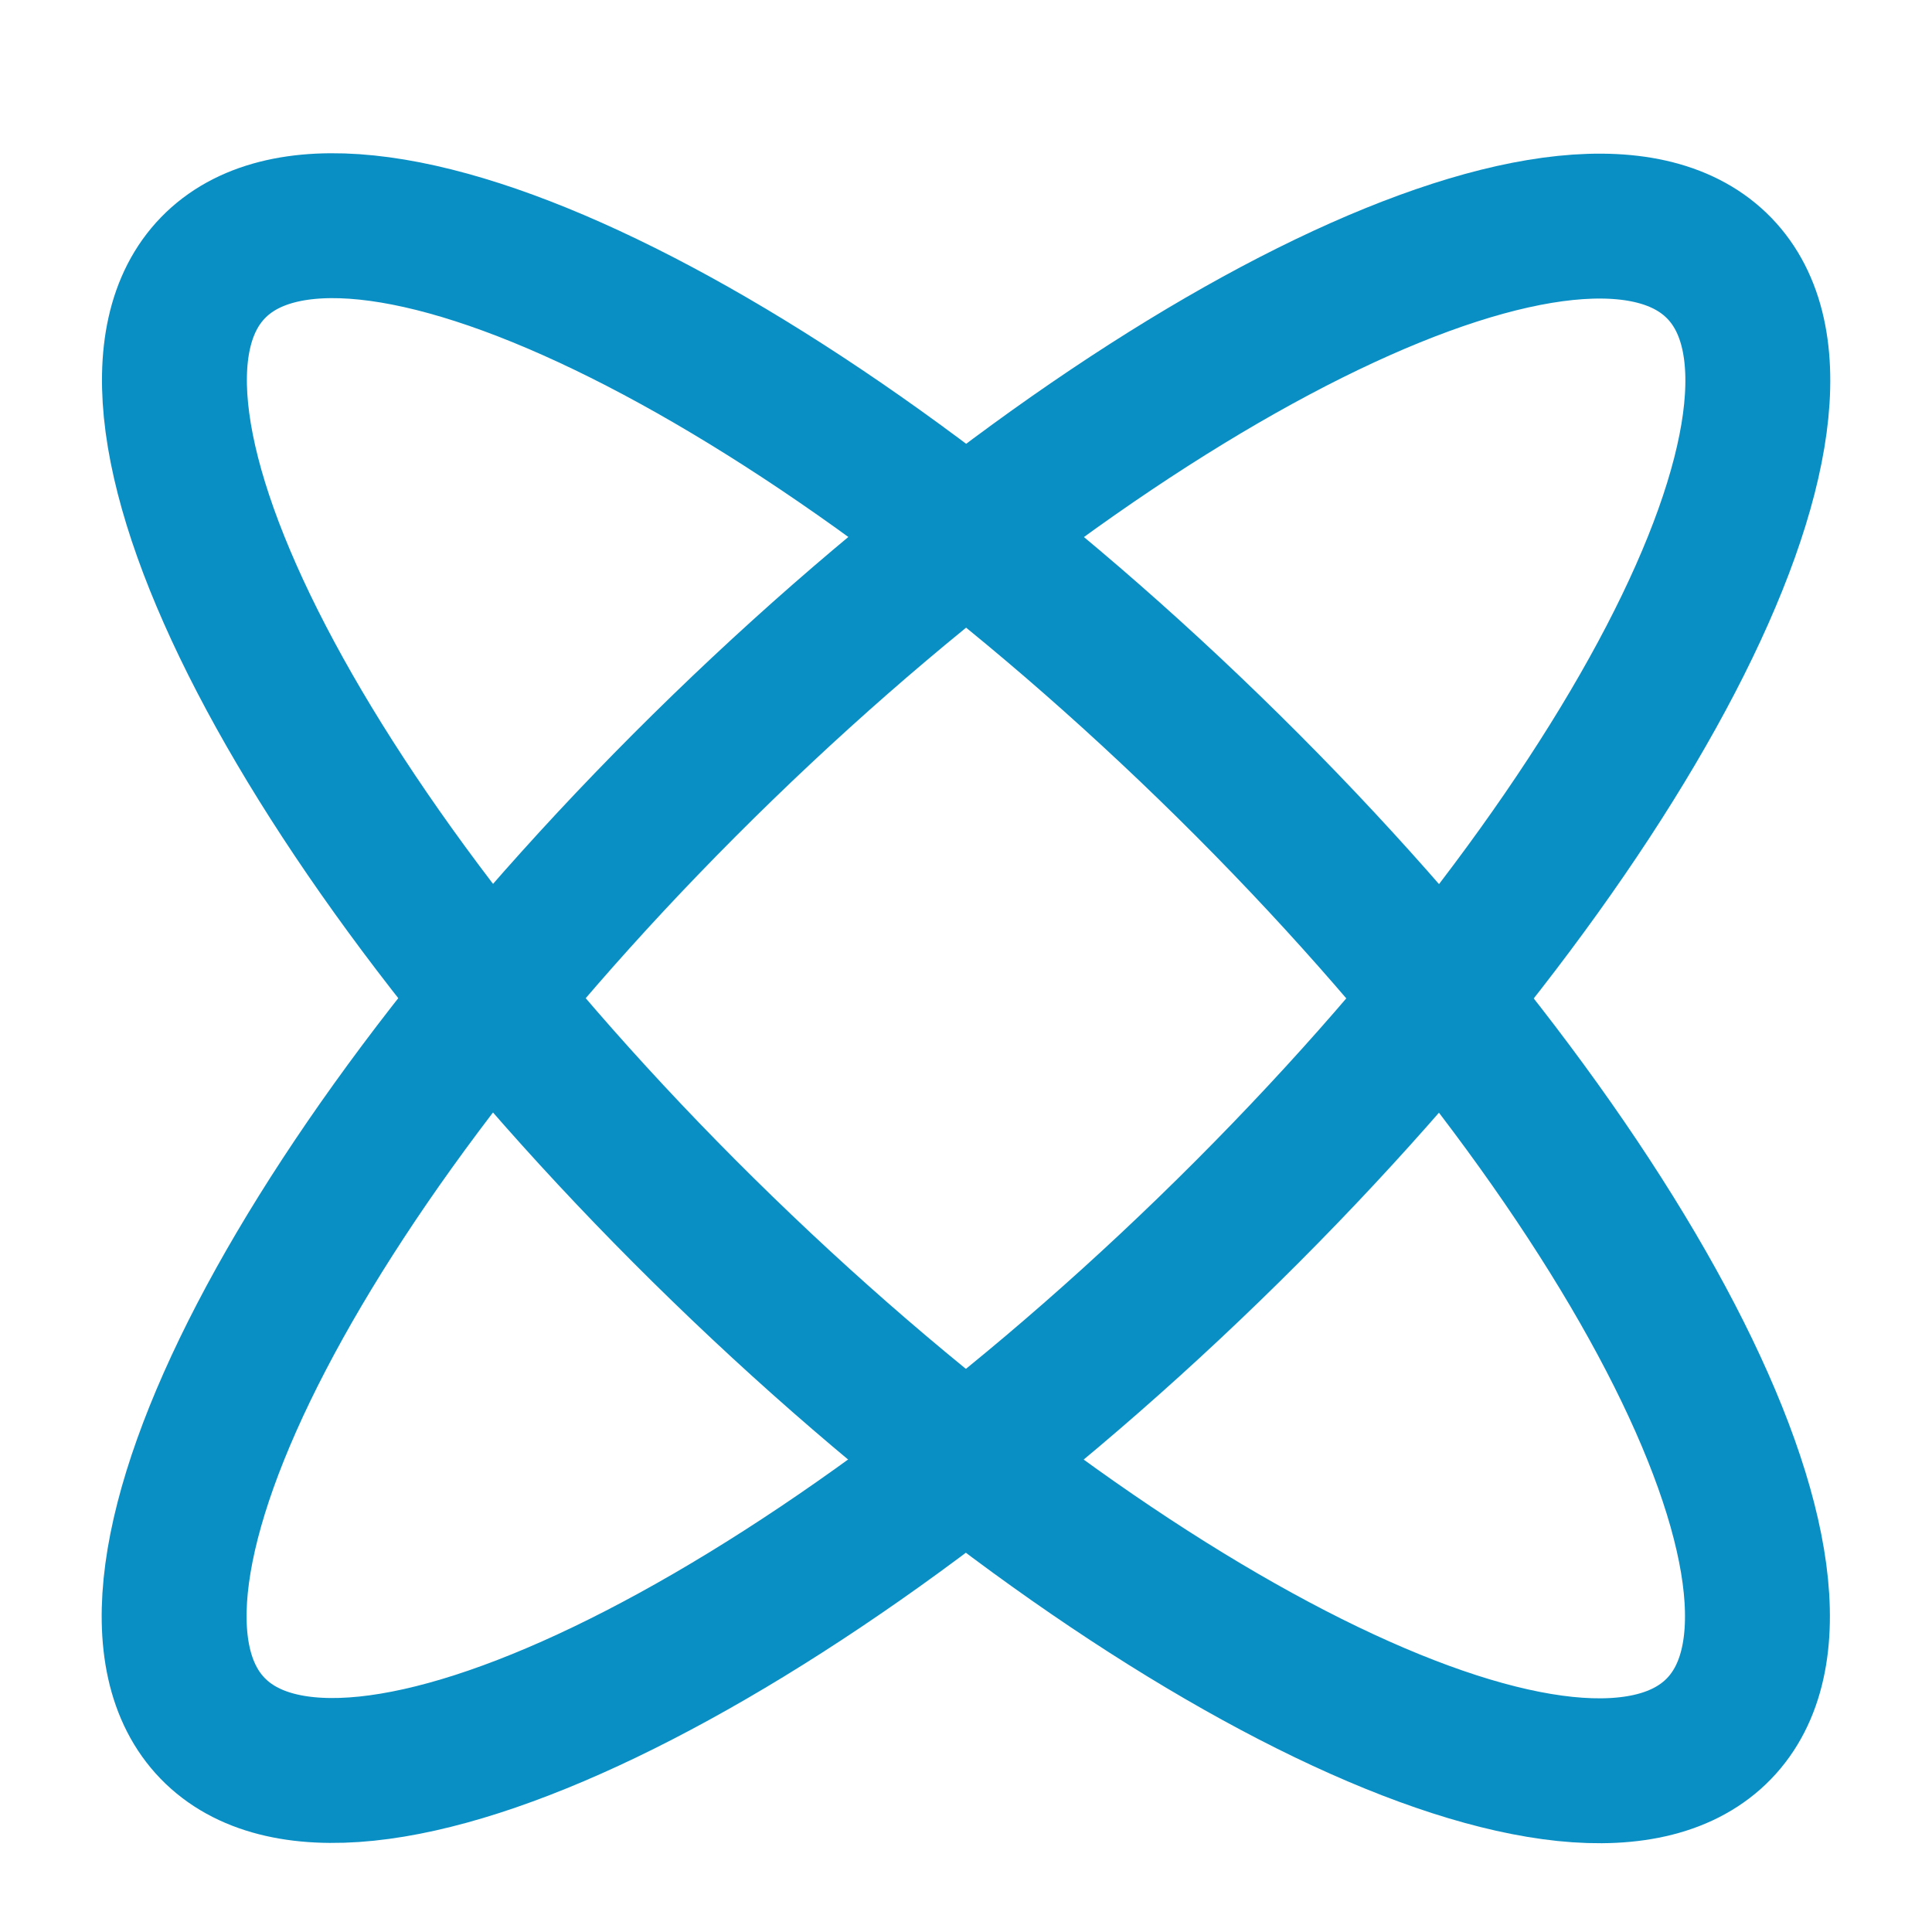 <?xml version="1.0" encoding="UTF-8"?> <svg xmlns="http://www.w3.org/2000/svg" viewBox="0 0 24.00 24.00" data-guides="{&quot;vertical&quot;:[],&quot;horizontal&quot;:[]}"><defs></defs><path fill="none" stroke="#0a8fc4" fill-opacity="1" stroke-width="1.8" stroke-opacity="1" alignment-baseline="baseline" baseline-shift="baseline" color="rgb(51, 51, 51)" cx="12" cy="12" rx="4.603" ry="12.367" title="Ellipse 5" d="M2.646 3.326C4.315 1.606 9.856 4.273 15.022 9.285C20.188 14.296 23.022 19.754 21.353 21.475C19.684 23.195 14.143 20.528 8.977 15.516C3.811 10.505 0.976 5.047 2.646 3.326Z" id="tSvgd417820a59" style="transform-origin: 13.132px 12.401px;"></path><path fill="none" stroke="#0a8fc4" fill-opacity="1" stroke-width="1.8" stroke-opacity="1" alignment-baseline="baseline" baseline-shift="baseline" color="rgb(51, 51, 51)" cx="4.603" cy="12.367" rx="4.603" ry="12.367" title="Ellipse 6" d="M21.358 3.332C23.027 5.054 20.189 10.51 15.021 15.518C9.852 20.527 4.31 23.192 2.641 21.47C0.973 19.749 3.811 14.293 8.979 9.284C14.148 4.275 19.69 1.611 21.358 3.332Z" id="tSvg16c13f1e924" style="transform-origin: 11.341px 12.401px;"></path></svg> 
